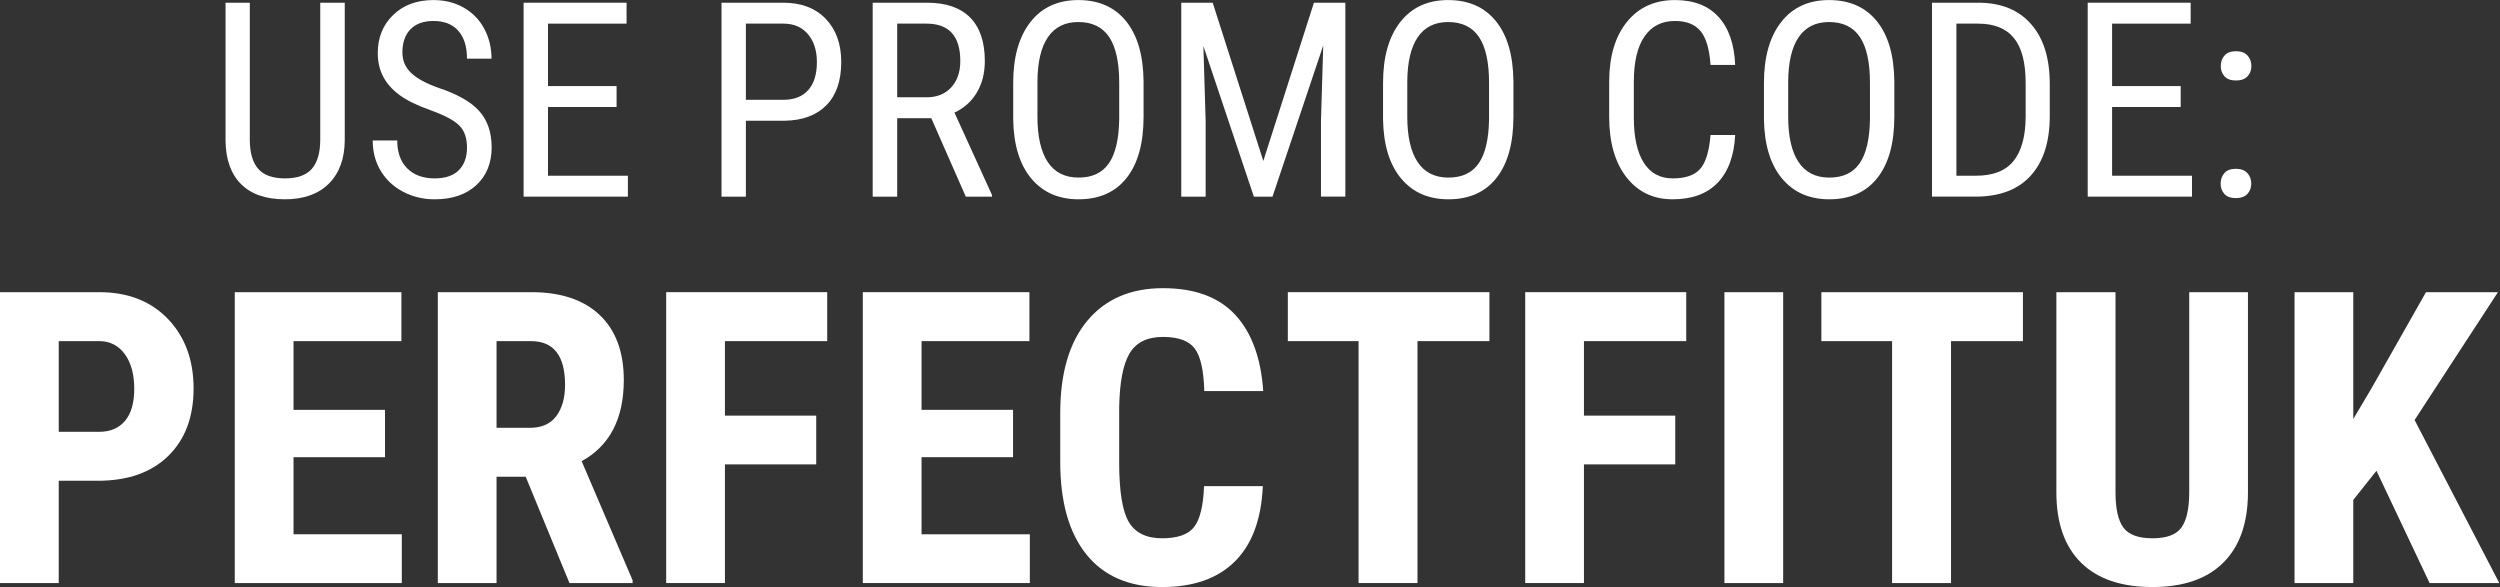 <?xml version="1.0" encoding="UTF-8" standalone="no"?>
<svg
   xmlns:dc="http://purl.org/dc/elements/1.1/"
   xmlns:cc="http://creativecommons.org/ns#"
   xmlns:rdf="http://www.w3.org/1999/02/22-rdf-syntax-ns#"
   xmlns:svg="http://www.w3.org/2000/svg"
   xmlns="http://www.w3.org/2000/svg"
   viewBox="0 0 146.613 34.427"
   height="34.427"
   width="146.613"
   xml:space="preserve"
   id="svg2"
   version="1.1"><rect x="0" y="0" width="146.613" height="34.427" fill="#333333" stroke="none"/><defs
     id="defs6" /><g
     transform="matrix(1.333,0,0,-1.333,0,34.427)"
     id="g10"><g
       transform="scale(0.1)"
       id="g12"><path
         id="path14"
         style="fill:#ffffff;fill-opacity:1;fill-rule:nonzero;stroke:none"
         d="m 151.672,257.07 v -60.644 c -0.078,-8.086 -2.426,-14.414 -7.031,-18.985 -4.614,-4.57 -11.036,-6.855 -19.282,-6.855 -8.433,0 -14.879,2.234 -19.336,6.707 -4.453,4.473 -6.718,10.852 -6.796,19.133 v 60.644 h 10.668 v -60.191 c 0,-5.738 1.218,-10.02 3.66,-12.852 2.441,-2.828 6.379,-4.242 11.804,-4.242 5.469,0 9.426,1.414 11.868,4.242 2.441,2.832 3.664,7.114 3.664,12.852 v 60.191 h 10.781" /><path
         id="path16"
         style="fill:#ffffff;fill-opacity:1;fill-rule:nonzero;stroke:none"
         d="m 205.461,193.32 c 0,4.258 -1.152,7.52 -3.457,9.785 -2.309,2.266 -6.469,4.473 -12.484,6.622 -6.012,2.148 -10.614,4.402 -13.797,6.765 -3.184,2.363 -5.567,5.059 -7.149,8.086 -1.582,3.027 -2.375,6.496 -2.375,10.402 0,6.758 2.258,12.325 6.77,16.7 4.511,4.375 10.422,6.562 17.722,6.562 5,0 9.454,-1.117 13.364,-3.351 3.906,-2.231 6.914,-5.336 9.019,-9.317 2.114,-3.976 3.164,-8.347 3.164,-13.113 h -10.777 c 0,5.273 -1.273,9.355 -3.813,12.246 -2.539,2.891 -6.187,4.336 -10.957,4.336 -4.336,0 -7.695,-1.211 -10.078,-3.637 -2.383,-2.429 -3.574,-5.836 -3.574,-10.215 0,-3.601 1.289,-6.613 3.867,-9.039 2.578,-2.425 6.567,-4.601 11.953,-6.515 8.403,-2.782 14.407,-6.199 18.02,-10.262 3.613,-4.062 5.422,-9.375 5.422,-15.937 0,-6.915 -2.246,-12.454 -6.738,-16.614 -4.497,-4.16 -10.61,-6.238 -18.34,-6.238 -4.961,0 -9.543,1.082 -13.743,3.25 -4.199,2.168 -7.5,5.215 -9.902,9.141 -2.402,3.925 -3.601,8.429 -3.601,13.507 h 10.781 c 0,-5.273 1.472,-9.375 4.422,-12.304 2.949,-2.93 6.965,-4.395 12.043,-4.395 4.722,0 8.281,1.211 10.664,3.633 2.383,2.422 3.574,5.723 3.574,9.902" /><path
         id="path18"
         style="fill:#ffffff;fill-opacity:1;fill-rule:nonzero;stroke:none"
         d="m 271.262,211.191 h -30.176 v -30.234 h 35.152 v -9.199 h -45.879 v 85.312 h 45.293 v -9.199 h -34.566 v -27.48 h 30.176 v -9.2" /><path
         id="path20"
         style="fill:#ffffff;fill-opacity:1;fill-rule:nonzero;stroke:none"
         d="m 328.152,214.355 h 16.465 c 4.77,0 8.418,1.426 10.957,4.286 2.539,2.851 3.813,6.945 3.813,12.265 0,5.129 -1.313,9.235 -3.926,12.324 -2.617,3.094 -6.215,4.641 -10.781,4.641 h -16.528 z m 0,-9.199 v -33.398 h -10.718 v 85.312 h 27.183 c 7.934,0 14.16,-2.375 18.696,-7.121 4.531,-4.746 6.792,-11.062 6.792,-18.953 0,-8.203 -2.156,-14.523 -6.472,-18.957 -4.317,-4.434 -10.403,-6.726 -18.25,-6.883 h -17.231" /><path
         id="path22"
         style="fill:#ffffff;fill-opacity:1;fill-rule:nonzero;stroke:none"
         d="m 394.719,215.469 h 13.008 c 4.492,0 8.074,1.445 10.75,4.344 2.675,2.898 4.011,6.769 4.011,11.621 0,10.957 -4.961,16.437 -14.883,16.437 h -12.886 z m 15,-9.199 h -15 v -34.512 h -10.781 v 85.312 h 23.906 c 8.355,0 14.683,-2.179 18.98,-6.535 4.297,-4.355 6.449,-10.73 6.449,-19.129 0,-5.273 -1.164,-9.875 -3.488,-13.801 -2.324,-3.925 -5.613,-6.882 -9.875,-8.875 l 16.528,-36.269 v -0.703 h -11.543 l -15.176,34.512" /><path
         id="path24"
         style="fill:#ffffff;fill-opacity:1;fill-rule:nonzero;stroke:none"
         d="m 492.395,221.855 c 0,9.024 -1.477,15.731 -4.426,20.125 -2.949,4.395 -7.473,6.594 -13.567,6.594 -5.894,0 -10.359,-2.226 -13.386,-6.679 -3.028,-4.454 -4.563,-11.016 -4.598,-19.688 v -15.293 c 0,-8.711 1.512,-15.351 4.539,-19.922 3.027,-4.57 7.551,-6.855 13.566,-6.855 6.012,0 10.465,2.109 13.36,6.328 2.89,4.219 4.39,10.683 4.512,19.394 z m 10.718,-14.941 c 0,-11.641 -2.476,-20.605 -7.437,-26.894 -4.961,-6.29 -12.016,-9.434 -21.153,-9.434 -8.793,0 -15.734,3.055 -20.832,9.168 -5.097,6.113 -7.746,14.758 -7.937,25.93 v 16.054 c 0,11.407 2.519,20.34 7.559,26.805 5.039,6.465 12.07,9.699 21.089,9.699 8.989,0 15.989,-3.097 21.008,-9.289 5.02,-6.191 7.586,-15.027 7.703,-26.512 v -15.527" /><path
         id="path26"
         style="fill:#ffffff;fill-opacity:1;fill-rule:nonzero;stroke:none"
         d="m 533.523,257.07 22.27,-69.609 22.266,69.609 h 13.828 V 171.758 H 581.16 v 33.222 l 0.996,33.282 -22.32,-66.504 h -8.203 l -22.207,66.269 0.996,-33.047 v -33.222 h -10.727 v 85.312 h 13.828" /><path
         id="path28"
         style="fill:#ffffff;fill-opacity:1;fill-rule:nonzero;stroke:none"
         d="m 655.105,221.855 c 0,9.024 -1.472,15.731 -4.421,20.125 -2.95,4.395 -7.469,6.594 -13.567,6.594 -5.894,0 -10.359,-2.226 -13.387,-6.679 -3.027,-4.454 -4.558,-11.016 -4.597,-19.688 v -15.293 c 0,-8.711 1.512,-15.351 4.539,-19.922 3.027,-4.57 7.551,-6.855 13.562,-6.855 6.02,0 10.469,2.109 13.364,6.328 2.886,4.219 4.39,10.683 4.507,19.394 z m 10.723,-14.941 c 0,-11.641 -2.476,-20.605 -7.437,-26.894 -4.961,-6.29 -12.012,-9.434 -21.157,-9.434 -8.789,0 -15.73,3.055 -20.828,9.168 -5.097,6.113 -7.746,14.758 -7.937,25.93 v 16.054 c 0,11.407 2.515,20.34 7.554,26.805 5.04,6.465 12.075,9.699 21.094,9.699 8.988,0 15.988,-3.097 21.008,-9.289 5.02,-6.191 7.59,-15.027 7.703,-26.512 v -15.527" /><path
         id="path30"
         style="fill:#ffffff;fill-opacity:1;fill-rule:nonzero;stroke:none"
         d="m 763.391,198.887 c -0.469,-9.141 -3.039,-16.145 -7.707,-21.008 -4.668,-4.863 -11.258,-7.293 -19.778,-7.293 -8.551,0 -15.347,3.25 -20.386,9.754 -5.04,6.504 -7.559,15.324 -7.559,26.457 v 15.469 c 0,11.093 2.586,19.863 7.762,26.308 5.175,6.446 12.238,9.668 21.179,9.668 8.246,0 14.621,-2.461 19.133,-7.383 4.512,-4.921 6.961,-11.972 7.356,-21.152 h -10.84 c -0.473,6.953 -1.938,11.914 -4.399,14.883 -2.461,2.969 -6.211,4.453 -11.25,4.453 -5.816,0 -10.293,-2.277 -13.418,-6.828 -3.125,-4.551 -4.683,-11.219 -4.683,-20.008 v -15.644 c 0,-8.633 1.453,-15.254 4.363,-19.864 2.91,-4.609 7.156,-6.914 12.742,-6.914 5.586,0 9.614,1.387 12.074,4.16 2.458,2.774 3.985,7.754 4.571,14.942 h 10.84" /><path
         id="path32"
         style="fill:#ffffff;fill-opacity:1;fill-rule:nonzero;stroke:none"
         d="m 822.688,221.855 c 0,9.024 -1.477,15.731 -4.426,20.125 -2.949,4.395 -7.469,6.594 -13.567,6.594 -5.894,0 -10.359,-2.226 -13.386,-6.679 -3.028,-4.454 -4.563,-11.016 -4.598,-19.688 v -15.293 c 0,-8.711 1.512,-15.351 4.539,-19.922 3.027,-4.57 7.551,-6.855 13.563,-6.855 6.015,0 10.468,2.109 13.363,6.328 2.887,4.219 4.39,10.683 4.512,19.394 z m 10.718,-14.941 c 0,-11.641 -2.476,-20.605 -7.437,-26.894 -4.961,-6.29 -12.016,-9.434 -21.156,-9.434 -8.79,0 -15.731,3.055 -20.829,9.168 -5.097,6.113 -7.746,14.758 -7.937,25.93 v 16.054 c 0,11.407 2.516,20.34 7.558,26.805 5.04,6.465 12.071,9.699 21.09,9.699 8.989,0 15.989,-3.097 21.008,-9.289 5.02,-6.191 7.59,-15.027 7.703,-26.512 v -15.527" /><path
         id="path34"
         style="fill:#ffffff;fill-opacity:1;fill-rule:nonzero;stroke:none"
         d="m 860.715,247.871 v -66.914 h 8.609 c 7.539,0 13.047,2.156 16.528,6.481 3.472,4.32 5.253,10.722 5.332,19.207 v 15.128 c 0,8.993 -1.731,15.59 -5.188,19.793 -3.457,4.204 -8.683,6.305 -15.676,6.305 z m -10.727,-76.113 v 85.312 h 20.332 c 9.961,0 17.7,-3.117 23.203,-9.347 5.508,-6.231 8.262,-14.989 8.262,-26.278 v -14.297 c 0,-11.289 -2.793,-20.011 -8.379,-26.164 -5.586,-6.152 -13.687,-9.226 -24.312,-9.226 h -19.106" /><path
         id="path36"
         style="fill:#ffffff;fill-opacity:1;fill-rule:nonzero;stroke:none"
         d="m 959.387,211.191 h -30.176 v -30.234 h 35.152 v -9.199 h -45.879 v 85.312 h 45.293 v -9.199 h -34.566 v -27.48 h 30.176 v -9.2" /><path
         id="path38"
         style="fill:#ffffff;fill-opacity:1;fill-rule:nonzero;stroke:none"
         d="m 977.023,229.18 c 0,1.875 0.555,3.437 1.668,4.687 1.114,1.25 2.786,1.875 5.008,1.875 2.231,0 3.918,-0.625 5.071,-1.875 1.152,-1.25 1.726,-2.812 1.726,-4.687 0,-1.797 -0.574,-3.301 -1.726,-4.512 -1.153,-1.211 -2.84,-1.816 -5.071,-1.816 -2.222,0 -3.894,0.605 -5.008,1.816 -1.113,1.211 -1.668,2.715 -1.668,4.512 z m -0.058,-51.739 c 0,1.875 0.555,3.438 1.668,4.688 1.113,1.25 2.785,1.875 5.012,1.875 2.222,0 3.914,-0.625 5.066,-1.875 1.152,-1.25 1.727,-2.813 1.727,-4.688 0,-1.796 -0.575,-3.3 -1.727,-4.511 -1.152,-1.211 -2.844,-1.817 -5.066,-1.817 -2.227,0 -3.899,0.606 -5.012,1.817 -1.113,1.211 -1.668,2.715 -1.668,4.511" /><path
         id="path40"
         style="fill:#ffffff;fill-opacity:1;fill-rule:nonzero;stroke:none"
         d="m 25.84,68.289 h 17.754 c 4.922,0 8.73,1.613 11.426,4.836 2.695,3.223 4.043,7.91 4.043,14.062 0,6.387 -1.375,11.465 -4.133,15.254 -2.754,3.77 -6.445,5.696 -11.074,5.75 H 25.84 Z m 0,-21.531 V 1.758 H 0 V 129.727 h 43.594 c 12.656,0 22.75,-3.926 30.277,-11.778 7.531,-7.851 11.293,-18.047 11.293,-30.586 0,-12.539 -3.719,-22.441 -11.16,-29.707 C 66.562,50.391 56.25,46.758 43.066,46.758 H 25.84" /><path
         id="path42"
         style="fill:#ffffff;fill-opacity:1;fill-rule:nonzero;stroke:none"
         d="M 169.387,57.129 H 129.133 V 23.203 H 176.77 V 1.758 H 103.289 V 129.727 h 73.305 V 108.191 H 129.133 V 77.961 h 40.254 v -20.832" /><path
         id="path44"
         style="fill:#ffffff;fill-opacity:1;fill-rule:nonzero;stroke:none"
         d="m 218.453,70.051 h 14.676 c 5.156,0 9.023,1.707 11.601,5.144 2.579,3.418 3.868,8.008 3.868,13.75 0,12.832 -5.008,19.246 -15.028,19.246 H 218.453 Z M 231.285,48.516 H 218.453 V 1.758 h -25.84 V 129.727 h 41.219 c 12.949,0 22.953,-3.36 30.016,-10.059 7.058,-6.719 10.59,-16.25 10.59,-28.613 0,-16.992 -6.18,-28.887 -18.543,-35.684 L 278.305,2.988 V 1.758 H 250.531 L 231.285,48.516" /><path
         id="path46"
         style="fill:#ffffff;fill-opacity:1;fill-rule:nonzero;stroke:none"
         d="M 359.098,53.965 H 318.93 V 1.758 H 293.09 V 129.727 h 70.84 v -21.536 h -45 V 75.41 h 40.168 V 53.965" /><path
         id="path48"
         style="fill:#ffffff;fill-opacity:1;fill-rule:nonzero;stroke:none"
         d="M 445.688,57.129 H 405.434 V 23.203 H 453.07 V 1.758 H 379.594 V 129.727 h 73.301 V 108.191 H 405.434 V 77.961 h 40.254 v -20.832" /><path
         id="path50"
         style="fill:#ffffff;fill-opacity:1;fill-rule:nonzero;stroke:none"
         d="M 555.574,44.387 C 554.934,29.797 550.828,18.75 543.273,11.25 535.715,3.75 525.051,0 511.277,0 c -14.468,0 -25.558,4.758 -33.265,14.277 -7.703,9.524 -11.559,23.105 -11.559,40.742 v 21.535 c 0,17.578 3.985,31.121 11.953,40.652 7.973,9.512 19.043,14.277 33.227,14.277 13.941,0 24.535,-3.894 31.769,-11.687 7.235,-7.793 11.356,-18.988 12.352,-33.574 h -25.93 c -0.234,9.02 -1.625,15.242 -4.176,18.679 -2.546,3.418 -7.218,5.137 -14.015,5.137 -6.914,0 -11.809,-2.422 -14.68,-7.246 -2.871,-4.844 -4.394,-12.793 -4.57,-23.867 v -24.168 c 0,-12.719 1.422,-21.449 4.262,-26.195 2.843,-4.746 7.718,-7.117 14.632,-7.117 6.797,0 11.489,1.652 14.067,4.961 2.578,3.312 4.043,9.309 4.39,17.98 h 25.84" /><path
         id="path52"
         style="fill:#ffffff;fill-opacity:1;fill-rule:nonzero;stroke:none"
         d="M 655.266,108.191 H 623.621 V 1.758 H 597.695 V 108.191 h -31.113 v 21.536 h 88.684 v -21.536" /><path
         id="path54"
         style="fill:#ffffff;fill-opacity:1;fill-rule:nonzero;stroke:none"
         d="M 737.023,53.965 H 696.855 V 1.758 H 671.016 V 129.727 h 70.839 v -21.536 h -45 V 75.41 h 40.168 V 53.965" /><path
         id="path56"
         style="fill:#ffffff;fill-opacity:1;fill-rule:nonzero;stroke:none"
         d="M 784.504,1.758 H 758.66 V 129.727 h 25.844 V 1.758" /><path
         id="path58"
         style="fill:#ffffff;fill-opacity:1;fill-rule:nonzero;stroke:none"
         d="M 889.988,108.191 H 858.352 V 1.758 h -25.93 V 108.191 h -31.113 v 21.536 h 88.679 v -21.536" /><path
         id="path60"
         style="fill:#ffffff;fill-opacity:1;fill-rule:nonzero;stroke:none"
         d="M 988.984,129.727 V 41.133 C 988.867,27.832 985.203,17.645 977.996,10.586 970.793,3.523 960.449,0 946.973,0 c -13.711,0 -24.192,3.574 -31.426,10.723 -7.234,7.148 -10.852,17.492 -10.852,31.023 v 87.981 h 26.02 V 41.66 c 0,-7.266 1.172,-12.449 3.515,-15.559 2.34,-3.106 6.59,-4.656 12.743,-4.656 6.152,0 10.371,1.543 12.656,4.609 2.285,3.086 3.457,8.133 3.516,15.168 v 88.504 h 25.839" /><path
         id="path62"
         style="fill:#ffffff;fill-opacity:1;fill-rule:nonzero;stroke:none"
         d="m 1045.52,51.152 -10.2,-12.832 V 1.758 h -25.84 V 129.727 h 25.84 V 73.914 l 8.18,13.801 23.81,42.012 h 31.65 L 1062.3,73.477 1099.57,1.758 h -30.67 l -23.38,49.394" /></g></g></svg>